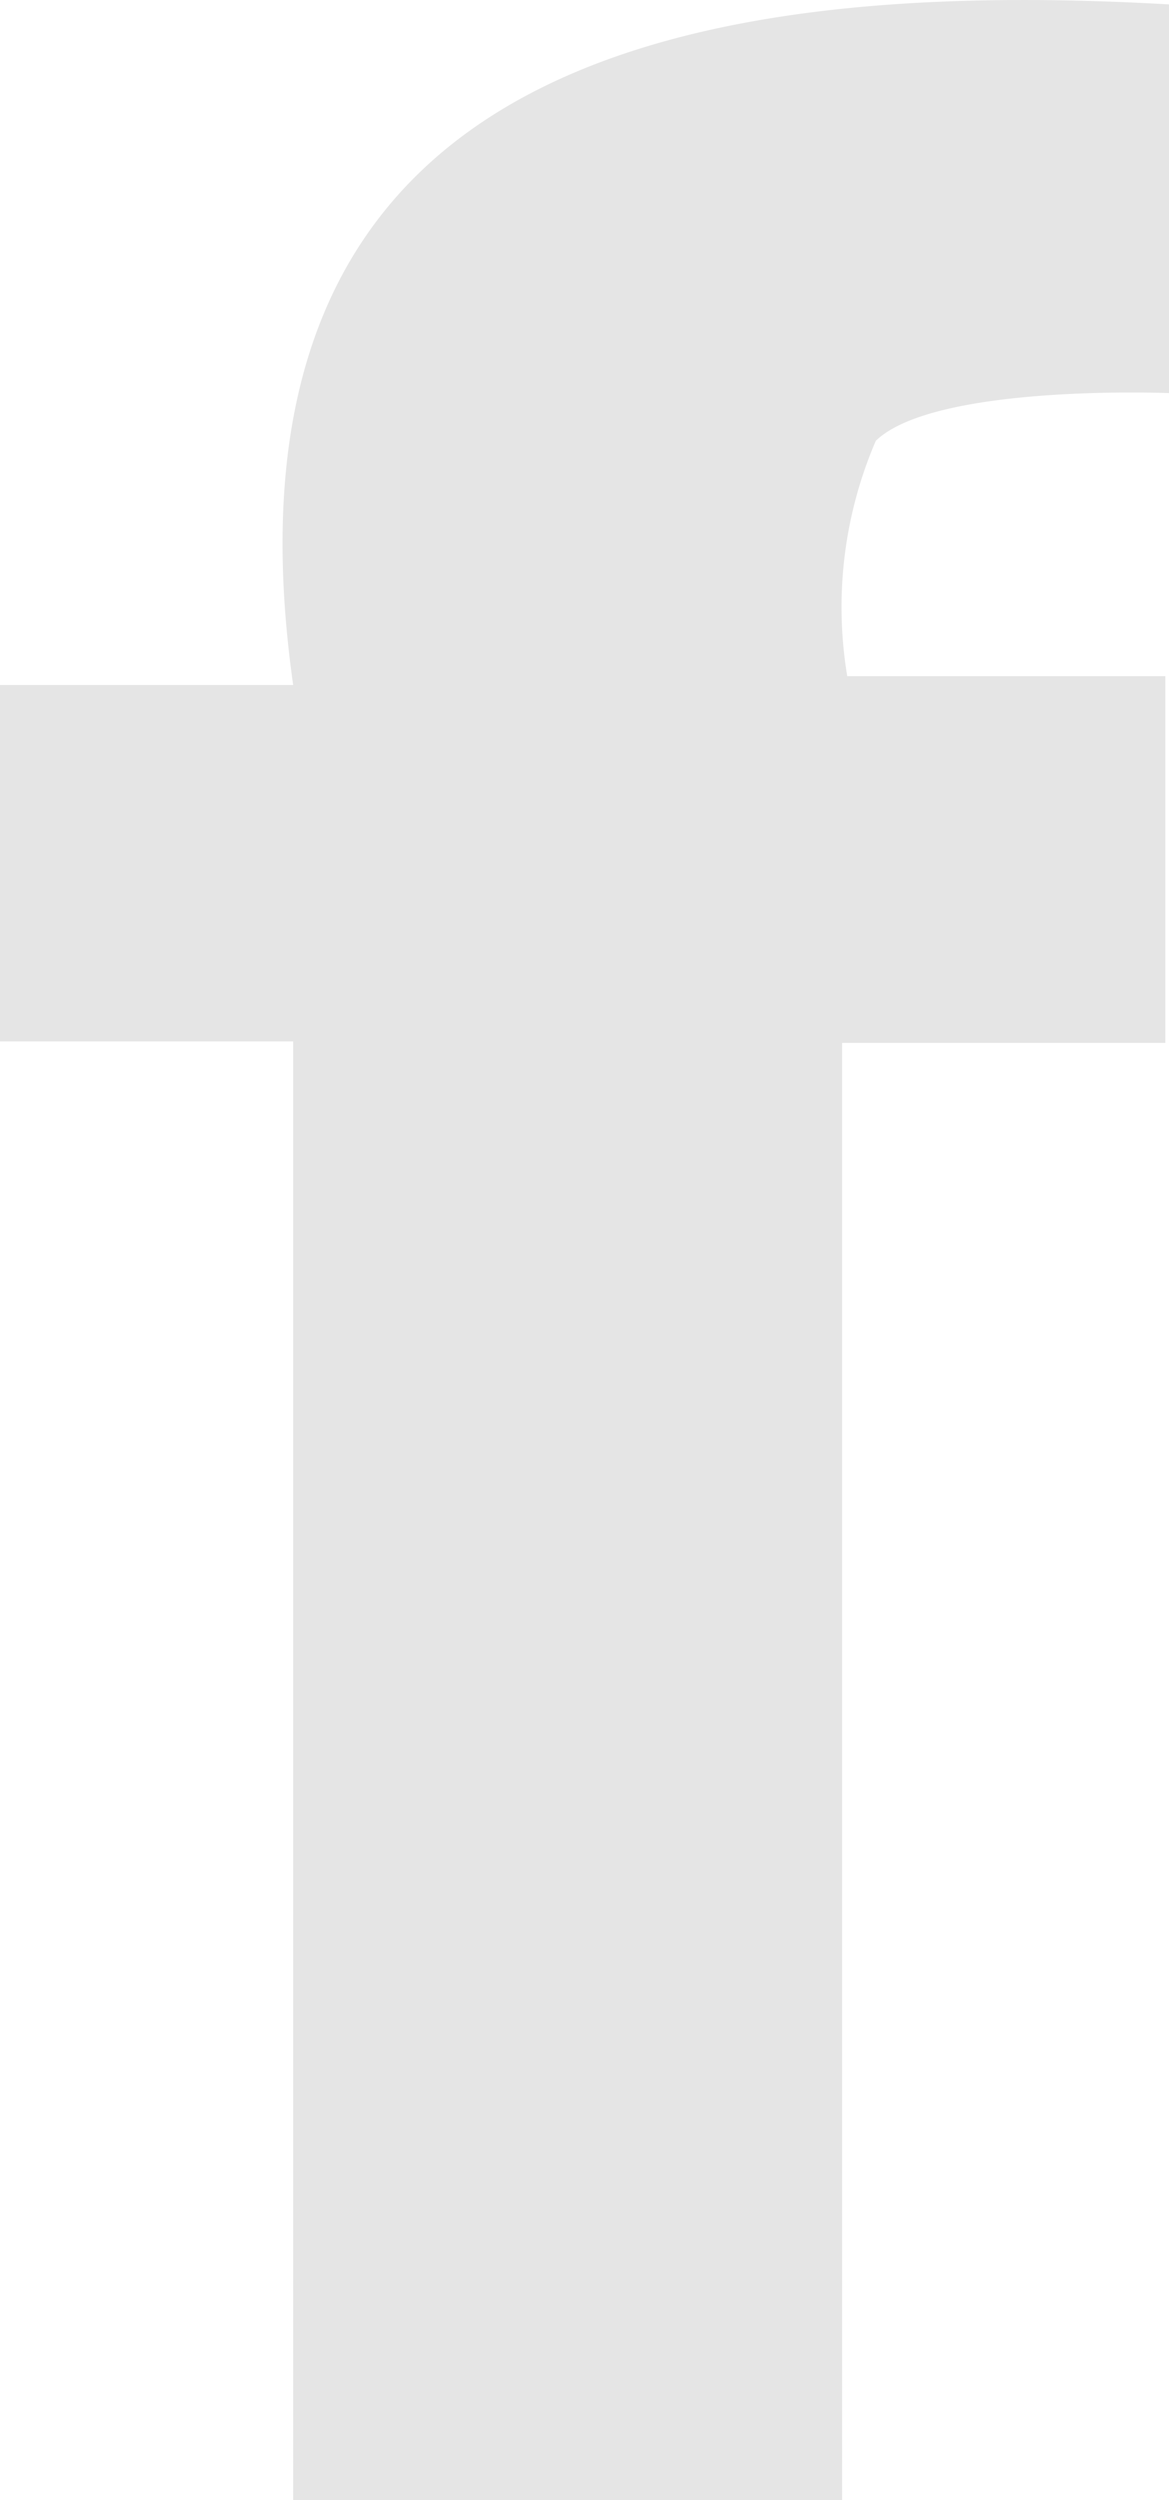 <svg xmlns="http://www.w3.org/2000/svg" viewBox="0 0 15.95 34.09"><defs><style>.cls-1{fill:#e5e5e5;fill-rule:evenodd;}</style></defs><title>icon-facebook</title><g id="Layer_2" data-name="Layer 2"><g id="Layer_1-2" data-name="Layer 1"><path class="cls-1" d="M15.95.06l0,5.3s-3.19-.13-4,.65a5.73,5.73,0,0,0-.39,3.21H15.9v5H11.49V34.09H4V14.2H0V9.34H4C2.86,1.3,8.6-.36,15.95.06Z"/></g></g></svg>